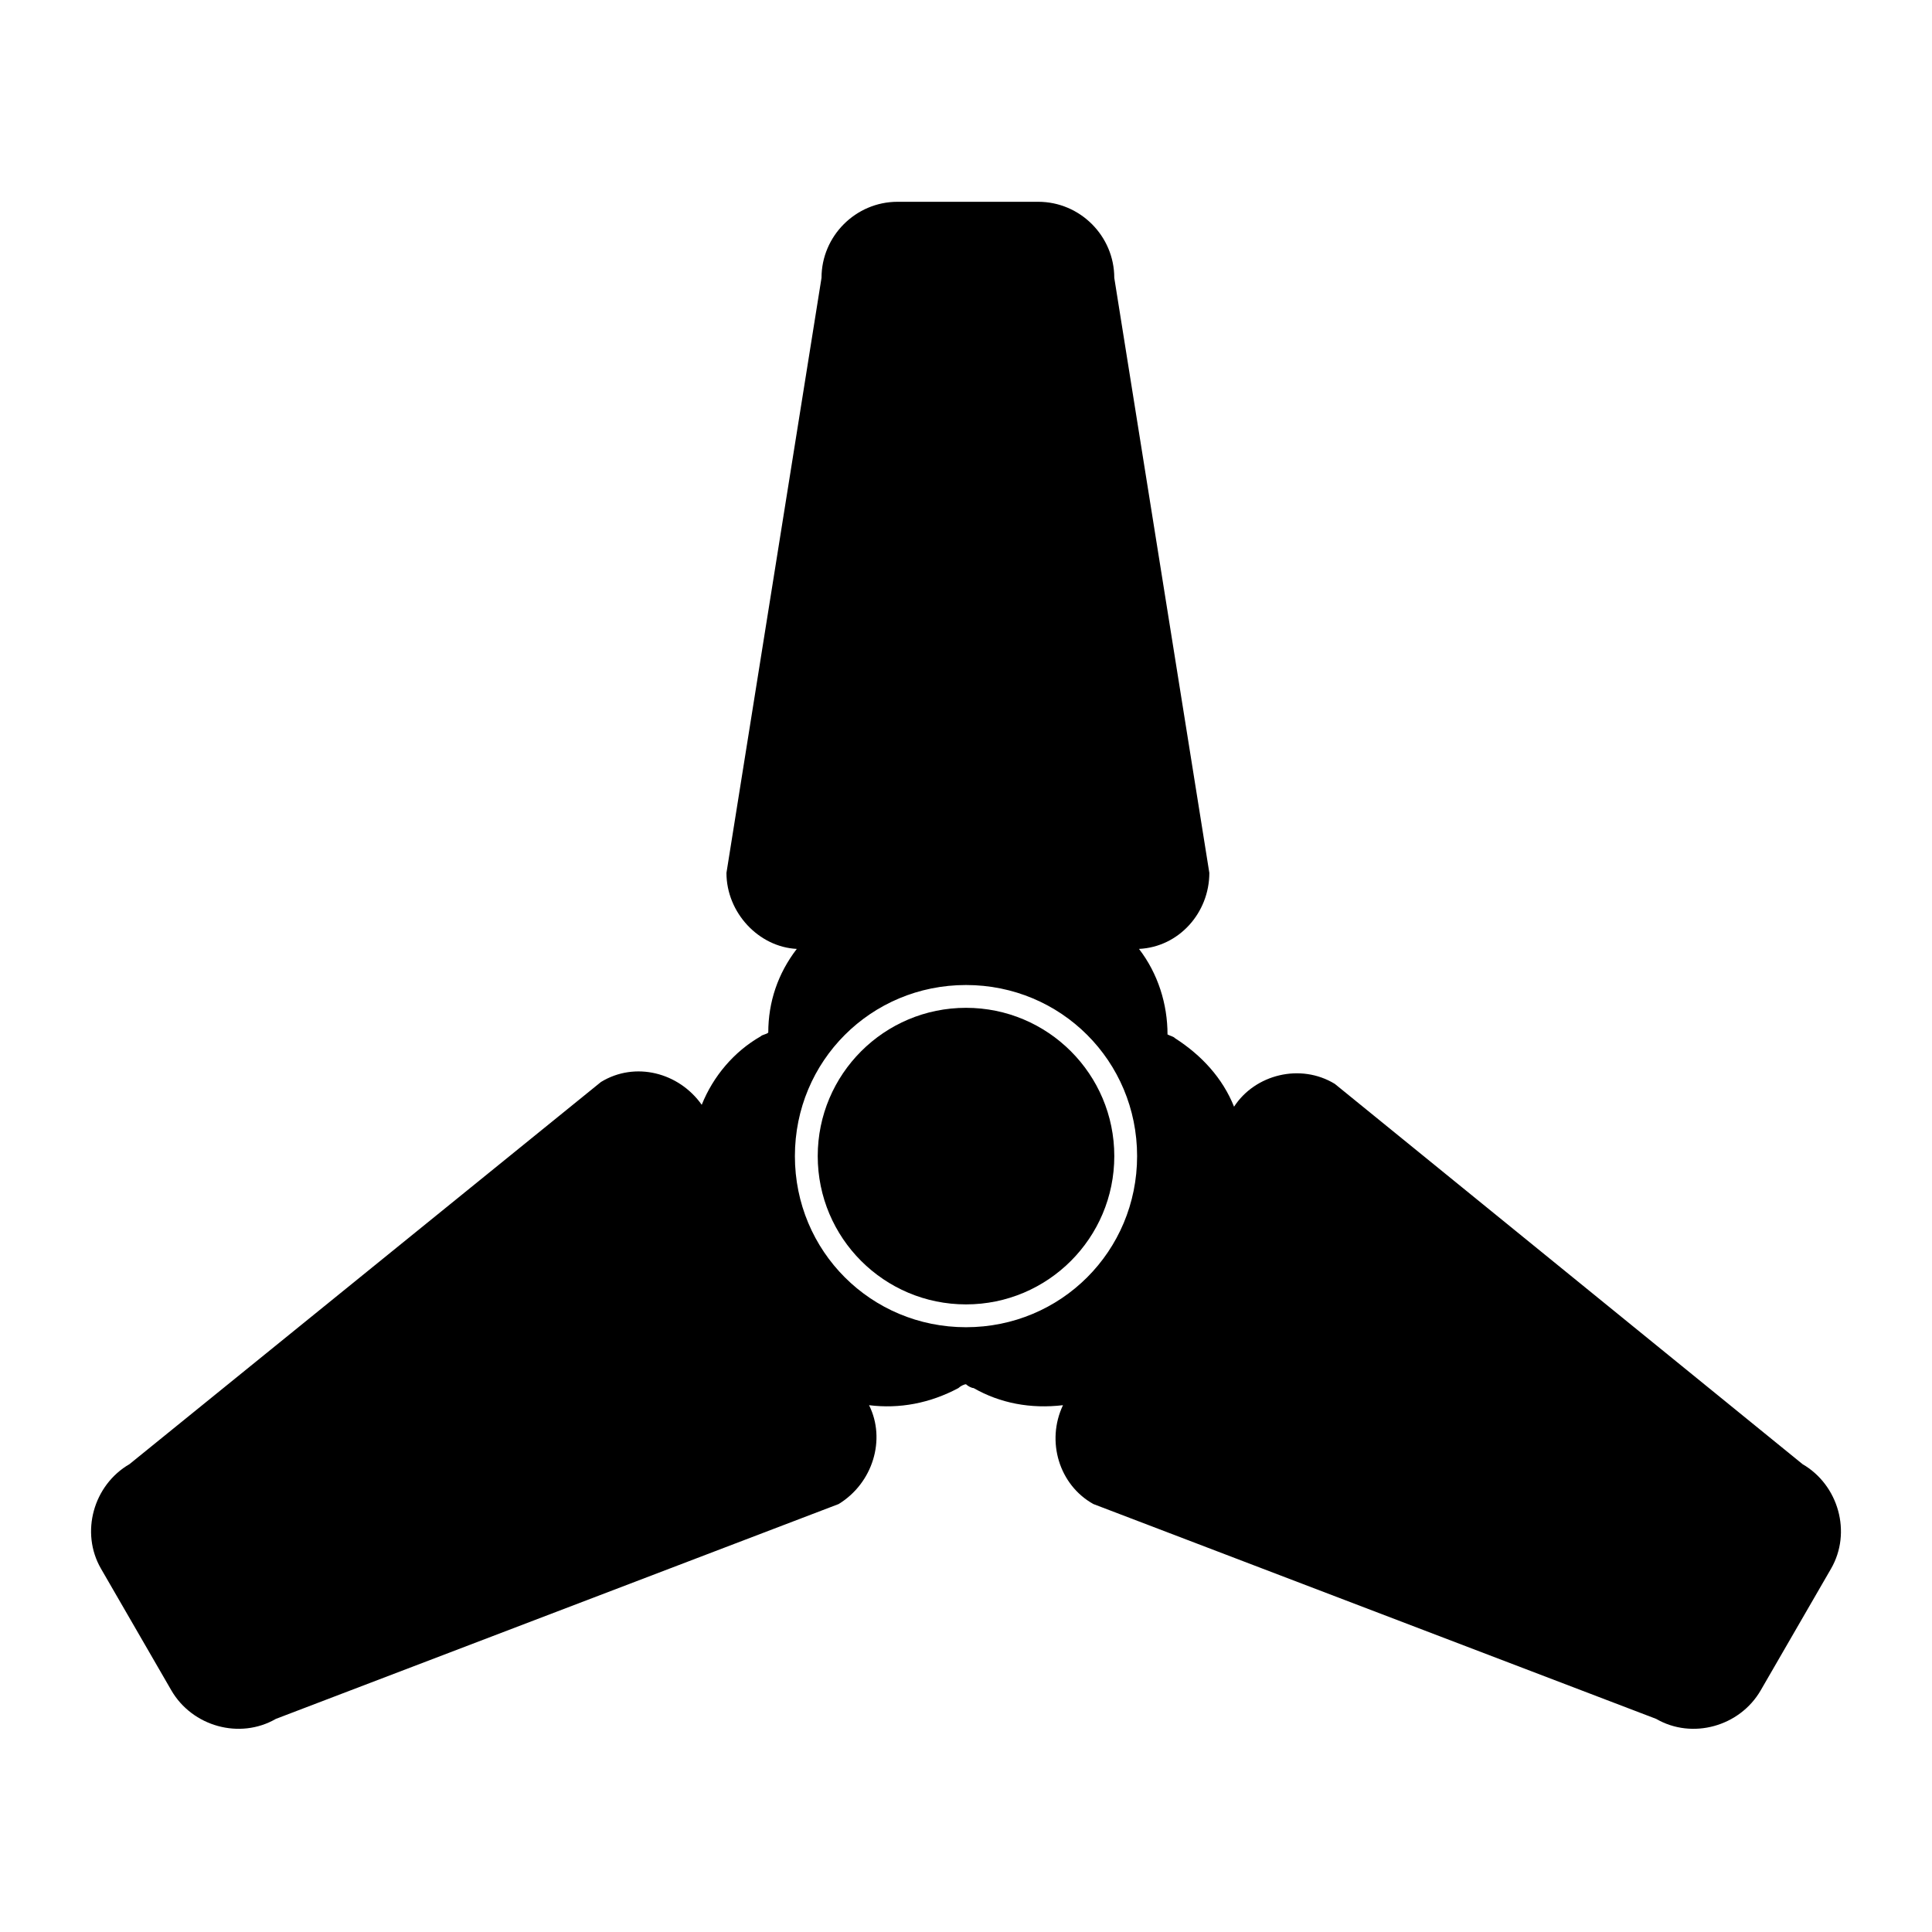 <?xml version="1.0" encoding="UTF-8"?>
<!-- Uploaded to: ICON Repo, www.svgrepo.com, Generator: ICON Repo Mixer Tools -->
<svg fill="#000000" width="800px" height="800px" version="1.1" viewBox="144 144 512 512" xmlns="http://www.w3.org/2000/svg">
 <g>
  <path d="m439.3 450.38c0 21.703-17.594 39.297-39.297 39.297s-39.297-17.594-39.297-39.297 17.594-39.297 39.297-39.297 39.297 17.594 39.297 39.297"/>
  <path d="m621.68 532-123.94-100.76c-9.07-5.543-21.16-2.519-26.703 6.047-3.023-7.559-8.566-13.602-15.617-18.137-0.504-0.504-1.008-0.504-2.016-1.008 0-8.062-2.519-16.121-7.559-22.672 10.578-0.504 18.641-9.574 18.641-20.152l-25.191-157.69c0-11.082-9.07-20.152-20.152-20.152h-37.281c-11.082 0-20.152 9.07-20.152 20.152l-25.191 157.69c0 10.578 8.566 19.648 18.641 20.152-5.039 6.551-7.559 14.105-7.559 22.168-0.504 0.504-1.512 0.504-2.016 1.008-7.055 4.031-12.594 10.578-15.617 18.137-6.047-8.566-17.633-11.586-26.703-6.047l-124.94 101.27c-9.574 5.543-13.098 18.137-7.559 27.711l18.641 32.242c5.543 9.574 18.137 13.098 27.711 7.559l149.13-56.93c9.07-5.543 12.594-17.129 8.062-26.199 8.062 1.008 16.121-0.504 23.68-4.535 0.504-0.504 1.512-1.008 2.016-1.008 0.504 0.504 1.512 1.008 2.016 1.008 7.055 4.031 15.113 5.543 23.68 4.535-4.535 9.574-1.008 21.16 8.062 26.199l149.13 56.93c9.574 5.543 22.168 2.016 27.711-7.559l18.641-32.242c5.531-9.574 2.004-22.168-7.566-27.711zm-221.68-36.273c-25.191 0-45.344-20.152-45.344-45.344s20.152-45.344 45.344-45.344 45.344 20.152 45.344 45.344c-0.004 25.191-20.156 45.344-45.344 45.344z"/>
 </g>
</svg>